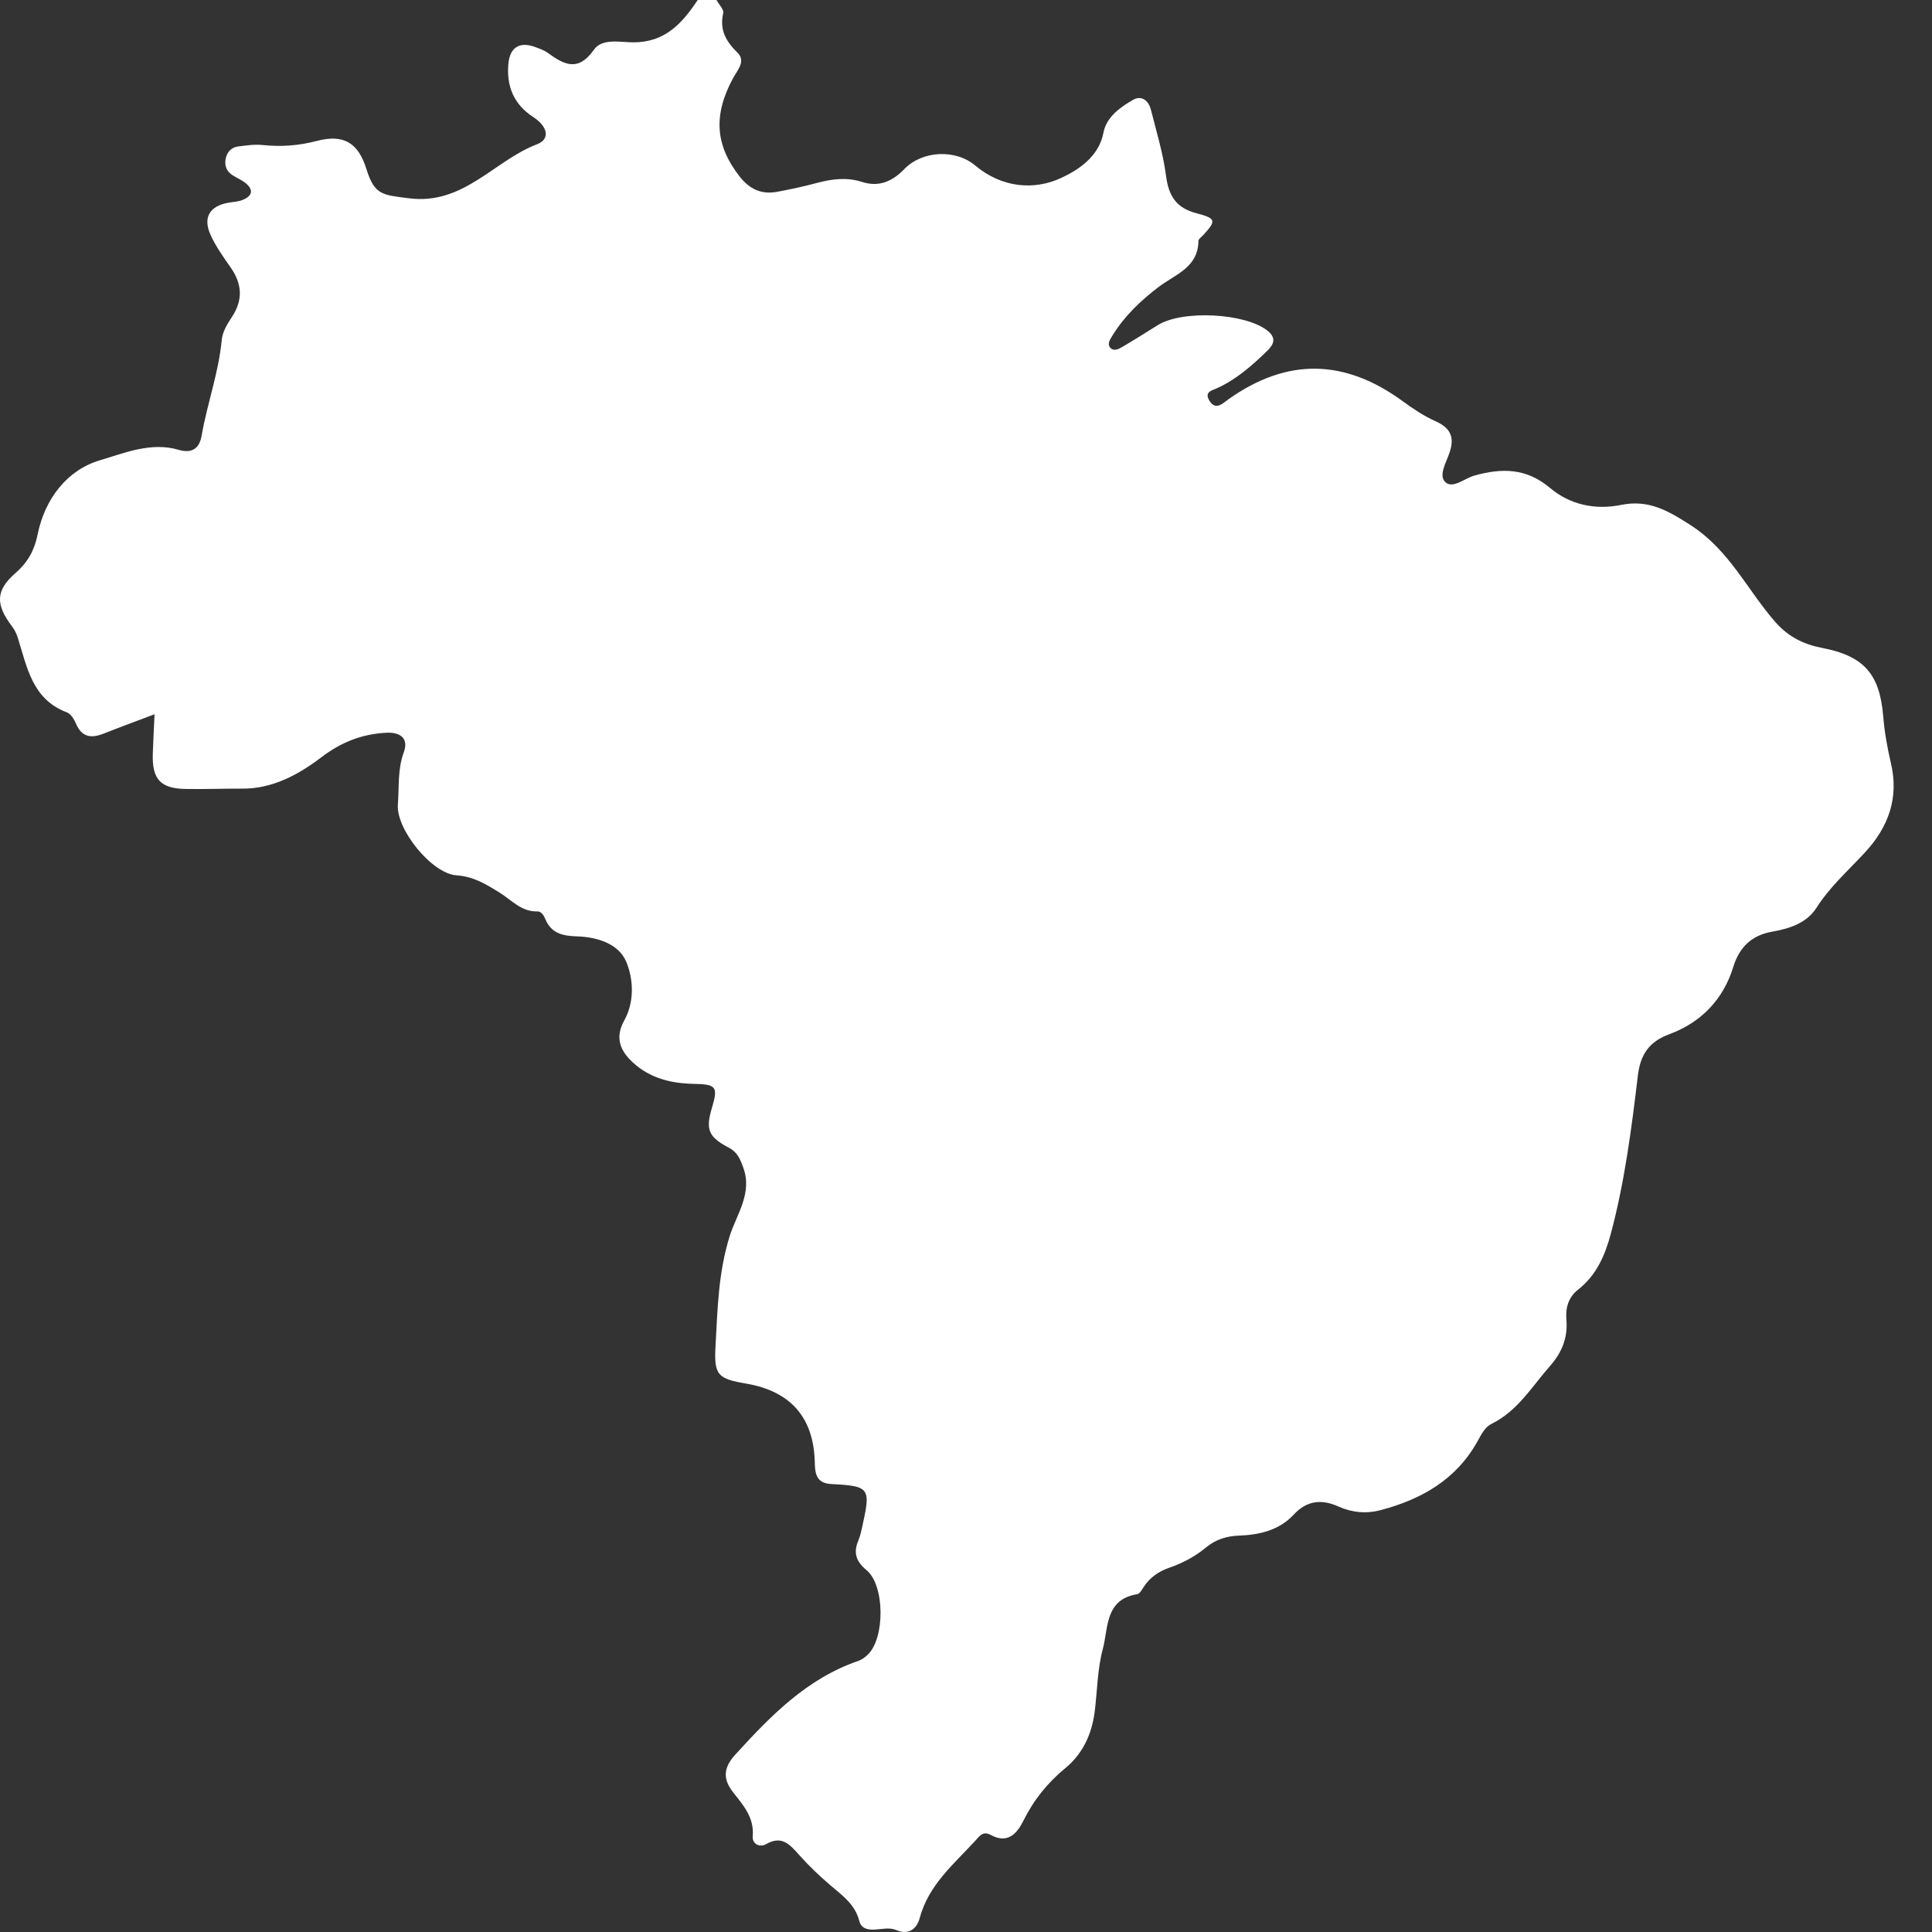 <svg width="36" height="36" viewBox="0 0 36 36" fill="none" xmlns="http://www.w3.org/2000/svg">
<rect x="0" y="0" width="36" height="36" fill="#333333" stroke="none"/>
<path d="M13.354 0.005C13.398 0.087 13.493 0.179 13.476 0.247C13.404 0.561 13.529 0.772 13.745 0.985C13.903 1.142 13.736 1.313 13.657 1.461C13.287 2.148 13.329 2.707 13.779 3.285C13.964 3.524 14.189 3.629 14.481 3.574C14.734 3.527 14.986 3.473 15.233 3.406C15.511 3.333 15.784 3.3 16.063 3.39C16.381 3.492 16.632 3.378 16.852 3.149C17.186 2.805 17.805 2.775 18.173 3.085C18.664 3.497 19.267 3.555 19.784 3.311C20.078 3.172 20.474 2.93 20.561 2.473C20.615 2.186 20.866 2.003 21.108 1.863C21.273 1.767 21.404 1.875 21.447 2.05C21.55 2.458 21.674 2.865 21.728 3.28C21.777 3.653 21.918 3.876 22.296 3.974C22.666 4.071 22.665 4.114 22.418 4.383C22.386 4.418 22.331 4.454 22.331 4.489C22.326 4.986 21.9 5.112 21.592 5.345C21.255 5.601 20.95 5.891 20.726 6.257C20.685 6.325 20.624 6.409 20.69 6.481C20.757 6.553 20.848 6.502 20.915 6.463C21.137 6.333 21.355 6.195 21.572 6.059C22.034 5.771 23.205 5.833 23.618 6.162C23.791 6.301 23.734 6.42 23.609 6.541C23.331 6.811 23.042 7.066 22.684 7.231C22.589 7.276 22.429 7.298 22.539 7.471C22.63 7.614 22.732 7.564 22.834 7.482C22.852 7.468 22.871 7.454 22.89 7.44C23.984 6.665 25.053 6.682 26.145 7.481C26.333 7.619 26.532 7.751 26.743 7.846C27.018 7.969 27.109 8.132 27.013 8.426C26.954 8.608 26.8 8.855 26.929 8.981C27.067 9.116 27.288 8.914 27.472 8.862C27.982 8.72 28.439 8.717 28.885 9.094C29.251 9.402 29.719 9.508 30.208 9.408C30.714 9.306 31.071 9.507 31.509 9.79C32.23 10.258 32.558 10.995 33.082 11.592C33.322 11.865 33.607 12.007 33.952 12.073C34.736 12.224 35.026 12.562 35.091 13.348C35.115 13.639 35.166 13.93 35.233 14.213C35.389 14.869 35.188 15.414 34.746 15.889C34.437 16.223 34.096 16.525 33.846 16.917C33.668 17.197 33.349 17.303 33.033 17.358C32.644 17.426 32.414 17.64 32.297 18.018C32.109 18.628 31.692 19.055 31.105 19.271C30.714 19.415 30.564 19.665 30.518 20.05C30.401 21.037 30.273 22.023 30.016 22.987C29.907 23.393 29.747 23.762 29.408 24.028C29.221 24.175 29.169 24.374 29.188 24.591C29.215 24.929 29.104 25.202 28.881 25.455C28.543 25.839 28.279 26.292 27.793 26.531C27.668 26.592 27.601 26.731 27.532 26.855C27.135 27.57 26.49 27.937 25.727 28.139C25.457 28.21 25.194 28.185 24.938 28.071C24.629 27.932 24.354 27.957 24.109 28.22C23.836 28.515 23.469 28.6 23.087 28.614C22.853 28.622 22.65 28.687 22.472 28.835C22.271 29.001 22.046 29.122 21.8 29.208C21.595 29.278 21.423 29.392 21.305 29.58C21.275 29.629 21.234 29.699 21.189 29.706C20.586 29.802 20.654 30.337 20.549 30.728C20.447 31.108 20.447 31.515 20.396 31.91C20.341 32.32 20.172 32.682 19.854 32.944C19.52 33.218 19.263 33.538 19.072 33.922C18.949 34.17 18.775 34.363 18.46 34.191C18.311 34.11 18.247 34.22 18.17 34.303C17.768 34.74 17.302 35.125 17.137 35.741C17.088 35.926 16.942 36.068 16.704 35.965C16.579 35.912 16.45 35.945 16.323 35.953C16.183 35.964 16.05 35.947 16.011 35.792C15.932 35.483 15.692 35.316 15.468 35.125C15.264 34.951 15.068 34.763 14.889 34.562C14.717 34.37 14.569 34.193 14.273 34.364C14.161 34.428 14.012 34.364 14.026 34.214C14.055 33.869 13.852 33.639 13.665 33.403C13.463 33.148 13.479 32.938 13.703 32.693C14.362 31.97 15.037 31.276 15.995 30.948C16.06 30.925 16.12 30.88 16.169 30.833C16.492 30.525 16.49 29.541 16.146 29.257C15.951 29.095 15.898 28.935 15.993 28.708C16.029 28.622 16.049 28.529 16.069 28.438C16.227 27.725 16.208 27.69 15.49 27.653C15.196 27.638 15.187 27.436 15.182 27.238C15.159 26.41 14.732 25.924 13.903 25.781C13.38 25.692 13.303 25.627 13.332 25.094C13.371 24.4 13.382 23.714 13.6 23.023C13.721 22.639 14.027 22.232 13.849 21.755C13.789 21.59 13.739 21.468 13.576 21.383C13.197 21.184 13.147 21.044 13.265 20.646C13.383 20.25 13.351 20.204 12.925 20.196C12.502 20.188 12.107 20.089 11.792 19.797C11.563 19.586 11.451 19.343 11.631 19.017C11.823 18.671 11.806 18.254 11.671 17.925C11.531 17.585 11.128 17.46 10.755 17.448C10.484 17.44 10.27 17.393 10.159 17.121C10.132 17.055 10.085 16.981 10.013 16.983C9.712 16.991 9.533 16.771 9.308 16.632C9.064 16.481 8.827 16.332 8.509 16.311C8.046 16.282 7.377 15.451 7.414 14.99C7.439 14.666 7.406 14.339 7.524 14.018C7.616 13.766 7.473 13.638 7.19 13.654C6.737 13.68 6.359 13.828 5.979 14.117C5.566 14.431 5.08 14.7 4.512 14.695C4.161 14.693 3.809 14.708 3.459 14.701C2.991 14.694 2.833 14.52 2.847 14.048C2.854 13.816 2.868 13.585 2.88 13.309C2.54 13.438 2.235 13.549 1.933 13.669C1.704 13.76 1.526 13.742 1.417 13.486C1.382 13.403 1.32 13.301 1.244 13.273C0.601 13.03 0.505 12.435 0.333 11.888C0.308 11.807 0.274 11.74 0.224 11.672C-0.085 11.263 -0.087 11.004 0.295 10.672C0.525 10.471 0.644 10.243 0.7 9.963C0.836 9.288 1.258 8.755 1.861 8.577C2.307 8.445 2.813 8.23 3.326 8.381C3.573 8.454 3.715 8.361 3.757 8.118C3.86 7.521 4.074 6.947 4.131 6.341C4.147 6.173 4.239 6.033 4.328 5.896C4.532 5.581 4.509 5.283 4.296 4.981C4.161 4.79 4.025 4.596 3.927 4.385C3.775 4.056 3.903 3.84 4.256 3.777C4.348 3.761 4.446 3.758 4.529 3.722C4.711 3.647 4.723 3.529 4.571 3.407C4.498 3.35 4.409 3.314 4.33 3.263C4.221 3.192 4.18 3.086 4.205 2.959C4.23 2.831 4.31 2.746 4.439 2.729C4.589 2.71 4.743 2.687 4.891 2.702C5.234 2.738 5.564 2.715 5.899 2.627C6.404 2.494 6.675 2.659 6.829 3.154C6.98 3.638 7.13 3.632 7.622 3.695C8.639 3.824 9.203 2.995 10.007 2.688C10.254 2.593 10.212 2.361 9.936 2.181C9.571 1.943 9.435 1.603 9.473 1.189C9.502 0.871 9.693 0.767 9.988 0.882C10.064 0.911 10.145 0.939 10.209 0.986C10.515 1.211 10.776 1.341 11.068 0.925C11.221 0.707 11.561 0.789 11.803 0.789C12.398 0.789 12.713 0.431 13.001 0C13.118 0 13.236 0 13.353 0L13.354 0.005Z" fill="white"/>
</svg>
